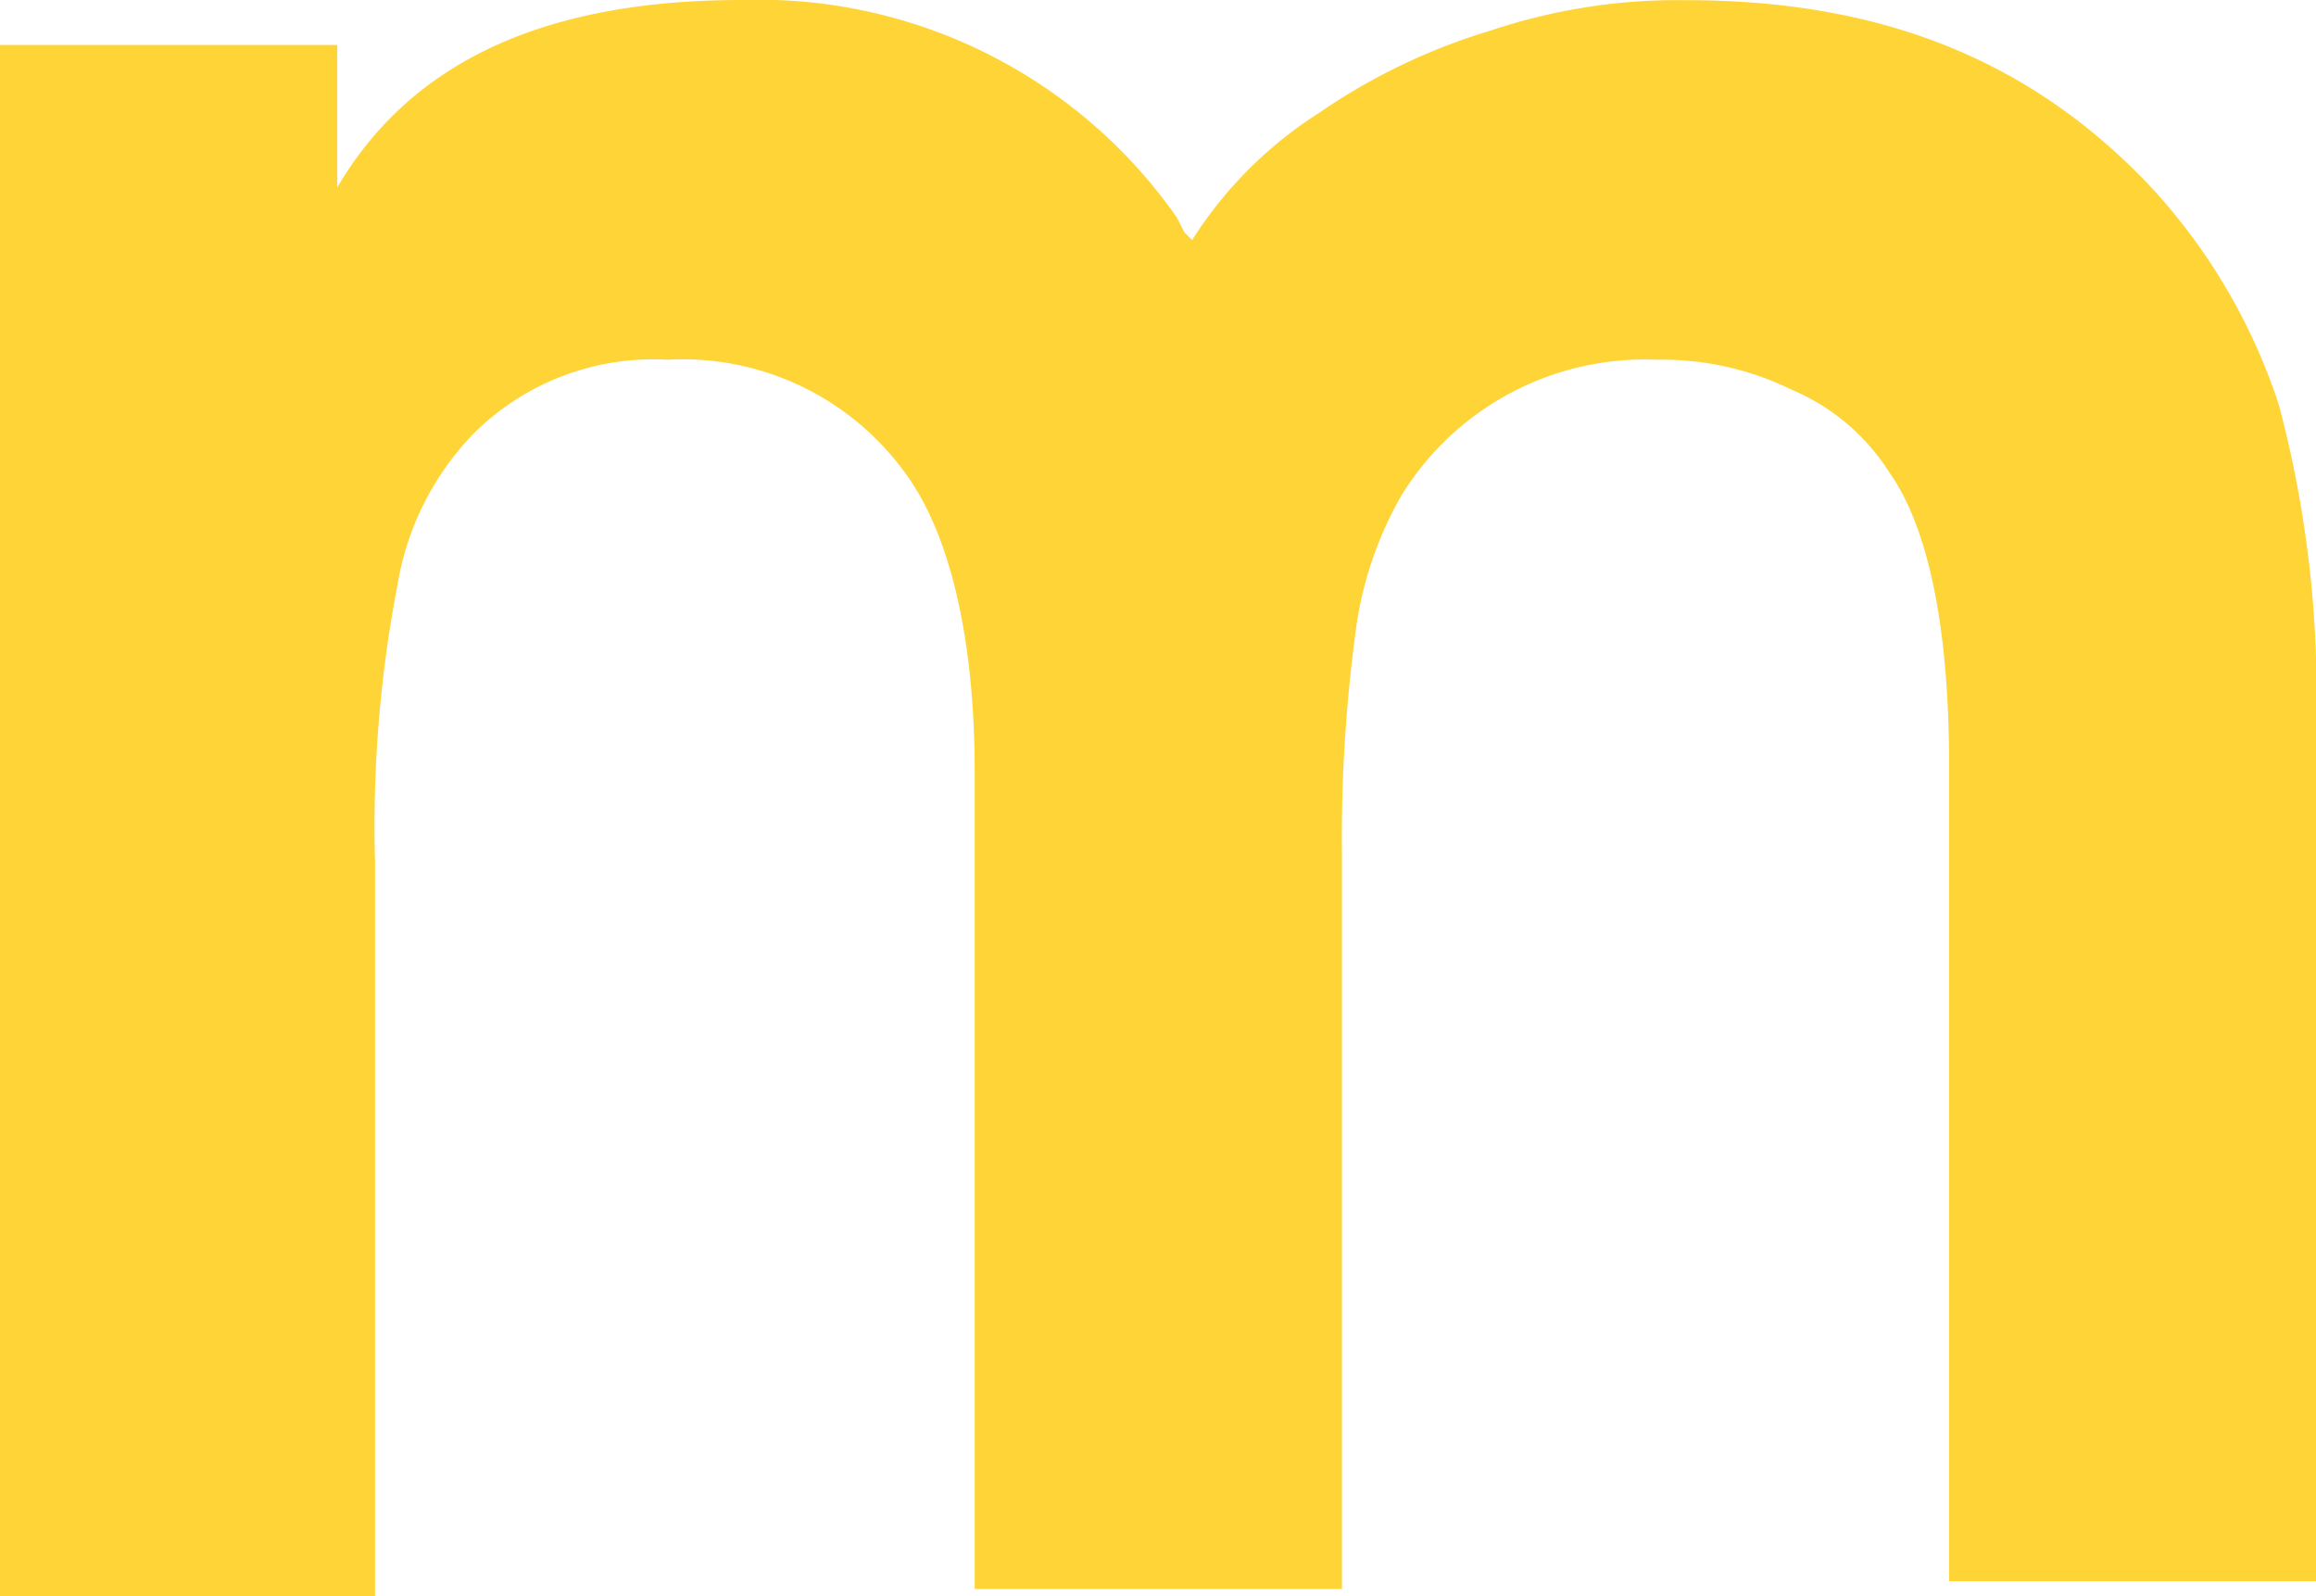 <svg xmlns="http://www.w3.org/2000/svg" width="60.337" height="41.591" viewBox="0 0 60.337 41.591">
  <path id="Path_40188" data-name="Path 40188" d="M1275.3,569.8V529.772h8.787v3.71c1.953-3.32,5.468-4.882,10.545-4.882a13.289,13.289,0,0,1,11.325,5.663l.2.391.2.2a10.763,10.763,0,0,1,3.319-3.32,15.951,15.951,0,0,1,4.491-2.148,15.3,15.3,0,0,1,5.077-.781c5.077,0,8.982,1.562,12.106,4.882a15.419,15.419,0,0,1,3.32,5.663,29.284,29.284,0,0,1,.976,8.2V569.8h-9.568V548.517c0-3.71-.585-6.248-1.562-7.615a5.567,5.567,0,0,0-2.539-2.148,7.66,7.66,0,0,0-3.515-.781,7.447,7.447,0,0,0-6.639,3.515,9.605,9.605,0,0,0-1.171,3.32,40.036,40.036,0,0,0-.391,6.053V570h-9.568V548.712c0-3.32-.586-5.858-1.562-7.42a7.155,7.155,0,0,0-6.444-3.319,6.622,6.622,0,0,0-5.077,1.953,7.4,7.4,0,0,0-1.953,3.905,33.226,33.226,0,0,0-.586,7.225v19.136H1275.3Z" transform="translate(-1275.3 -528.6)" fill="#ffd437"/>
</svg>
